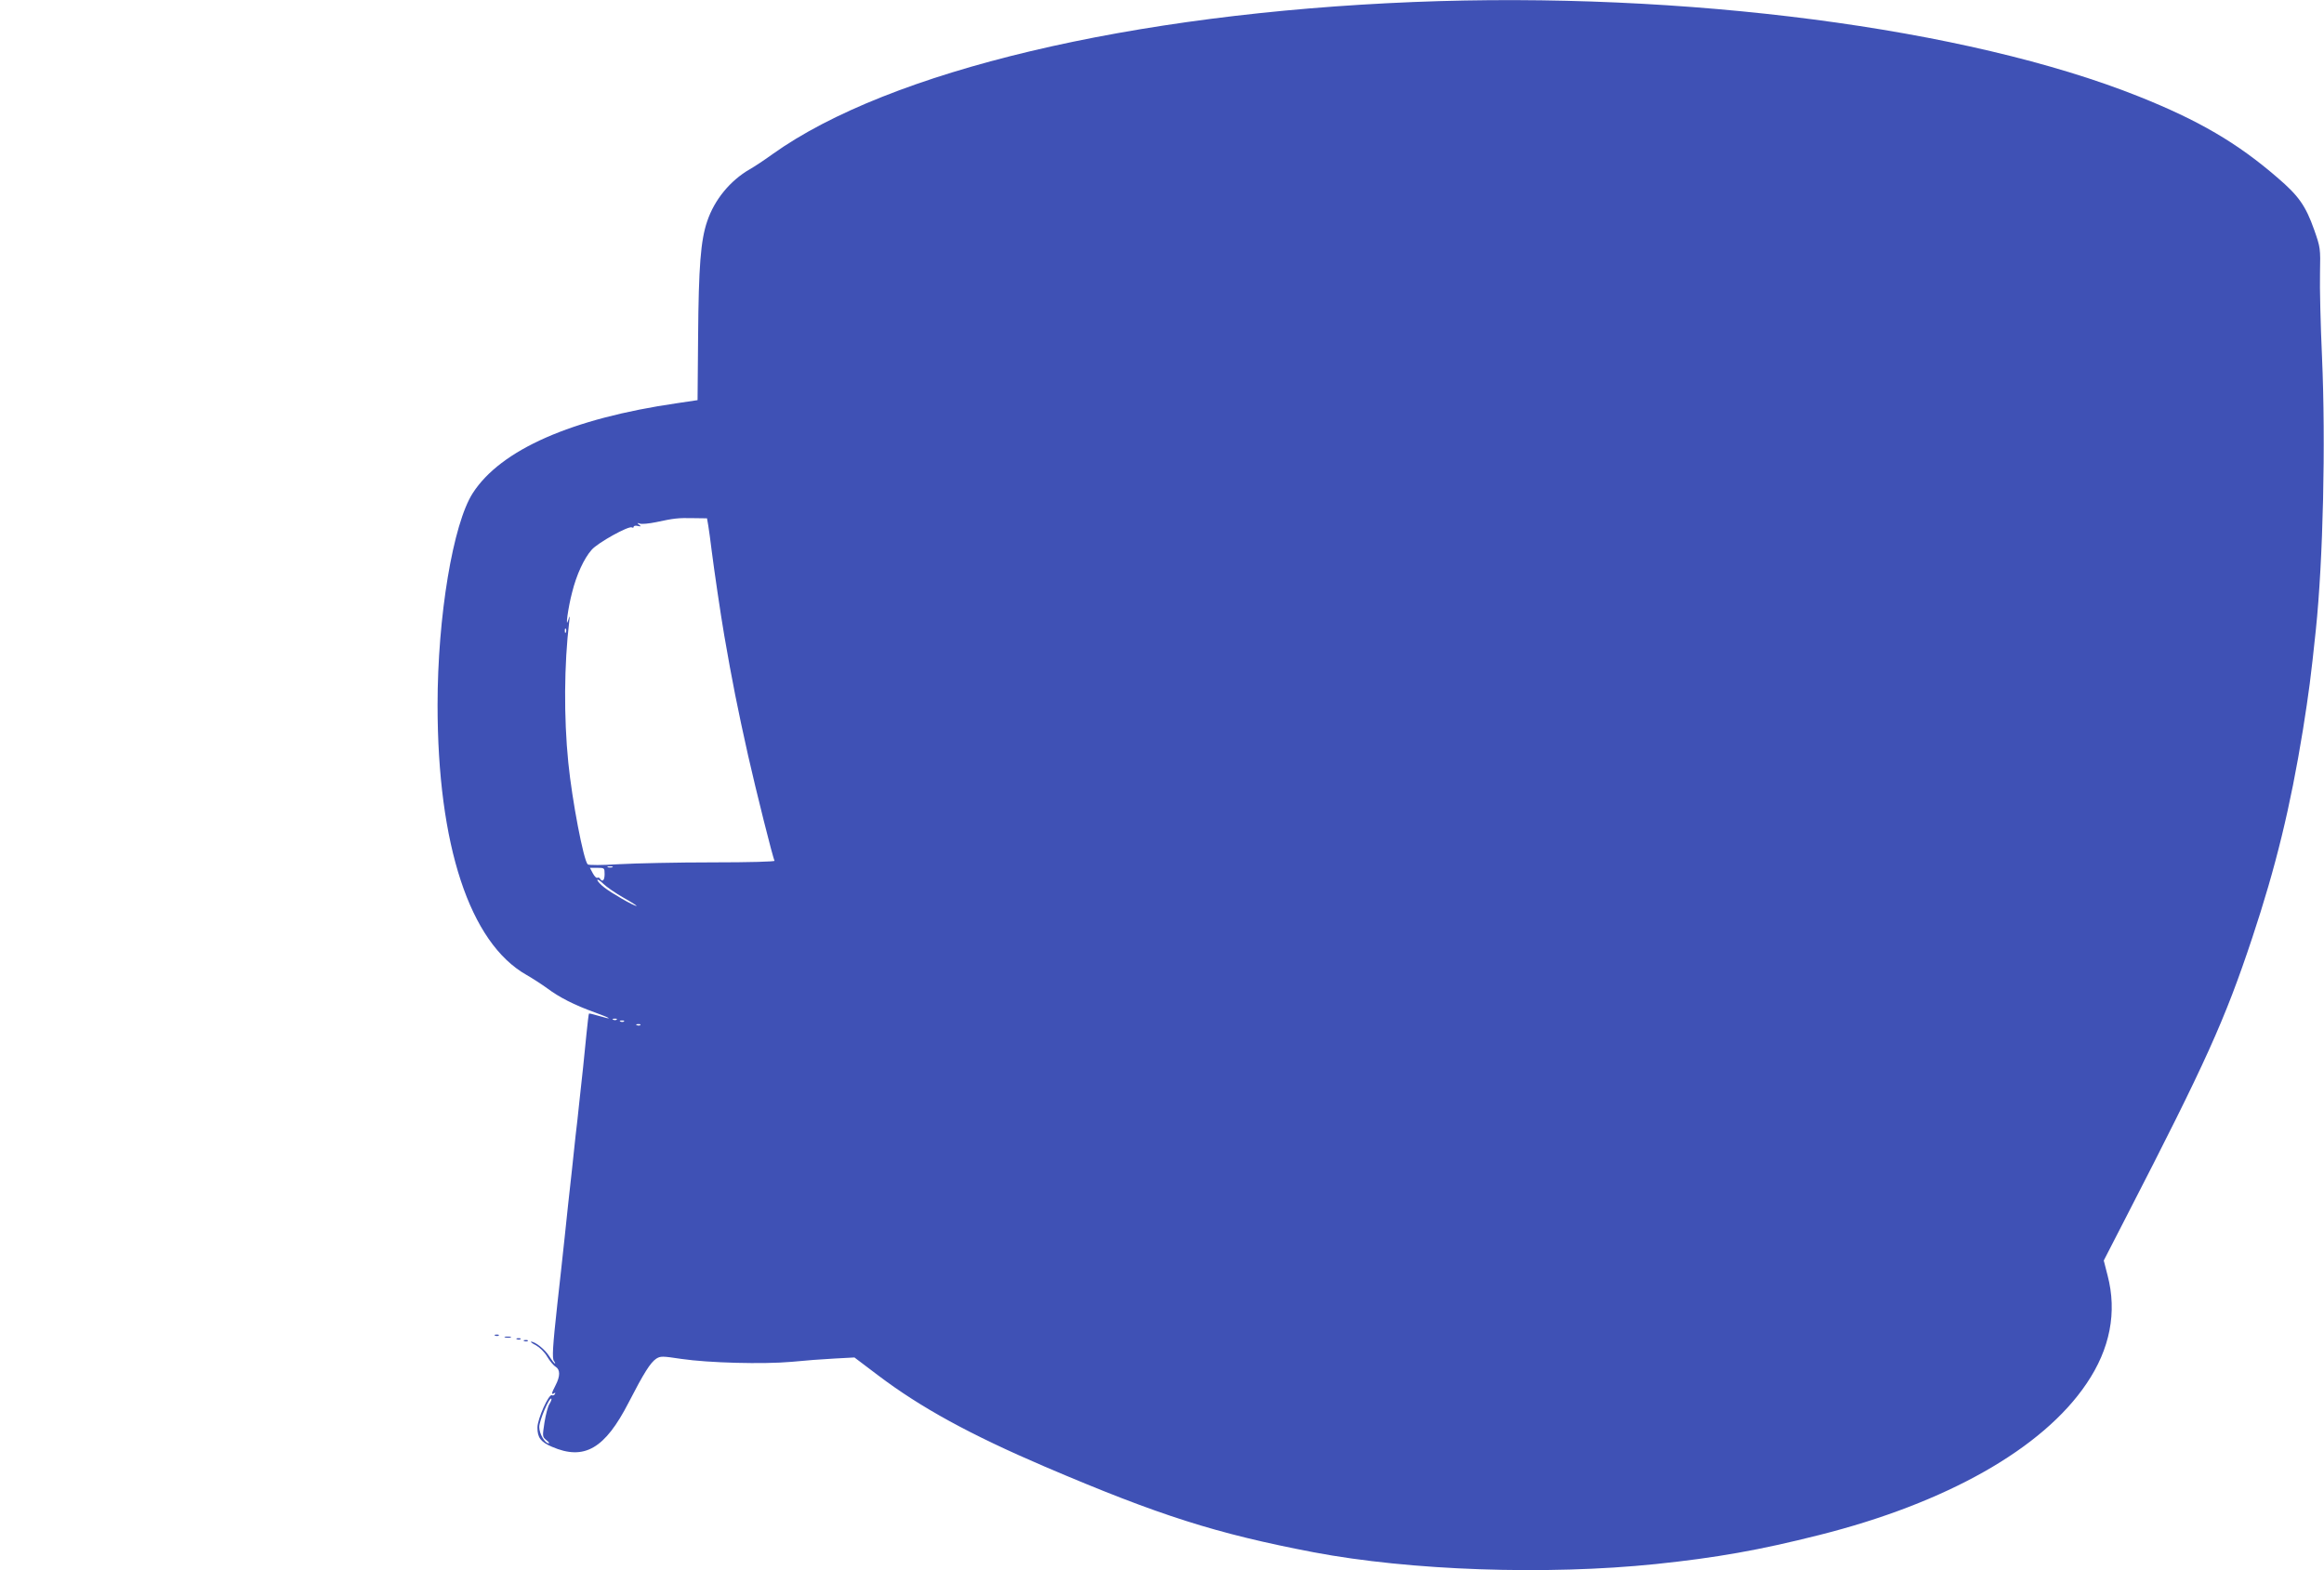<?xml version="1.0" standalone="no"?>
<!DOCTYPE svg PUBLIC "-//W3C//DTD SVG 20010904//EN"
 "http://www.w3.org/TR/2001/REC-SVG-20010904/DTD/svg10.dtd">
<svg version="1.0" xmlns="http://www.w3.org/2000/svg"
 width="1280pt" height="865pt" viewBox="0 0 1280 865"
 preserveAspectRatio="xMidYMid meet">
<g transform="translate(0,865) scale(0.1,-0.1)"
fill="#3f51b5" stroke="none">
<path d="M7787 8639 c-1558 -63 -2889 -379 -3532 -838 -44 -32 -100 -69 -125
-83 -109 -63 -195 -168 -235 -287 -36 -105 -47 -250 -50 -631 l-3 -354 -114
-17 c-579 -84 -970 -256 -1124 -495 -109 -169 -194 -679 -194 -1167 0 -772
177 -1310 490 -1487 33 -19 84 -52 113 -73 68 -51 151 -93 262 -133 94 -34
105 -44 21 -19 -27 8 -51 14 -52 12 -2 -2 -8 -53 -14 -113 -12 -121 -24 -242
-40 -381 -5 -51 -14 -132 -20 -180 -5 -49 -14 -133 -20 -188 -6 -55 -15 -140
-21 -190 -5 -49 -14 -130 -19 -180 -5 -49 -14 -133 -20 -185 -6 -52 -15 -133
-20 -180 -26 -237 -30 -303 -19 -316 6 -8 9 -14 5 -14 -3 0 -17 18 -31 40 -24
38 -77 80 -100 80 -5 -1 7 -10 27 -20 21 -12 48 -38 62 -63 14 -23 34 -48 46
-55 26 -16 26 -52 0 -102 -23 -45 -25 -54 -8 -44 7 4 8 3 4 -5 -4 -6 -11 -9
-16 -6 -17 10 -80 -131 -80 -178 0 -56 18 -79 80 -106 178 -77 292 -11 423
245 84 163 119 218 151 240 24 15 33 15 139 -1 150 -22 450 -30 607 -16 69 7
175 15 235 18 l111 6 131 -99 c234 -177 506 -326 919 -503 630 -269 941 -368
1479 -471 533 -101 1282 -127 1884 -65 336 35 572 77 901 160 700 176 1231
476 1472 834 130 191 169 394 116 596 l-21 82 128 249 c434 843 539 1075 690
1529 129 388 210 720 279 1145 33 209 43 284 71 550 40 385 55 1026 34 1505
-8 176 -13 383 -11 460 3 138 2 142 -32 239 -47 133 -86 188 -203 288 -221
191 -433 315 -764 447 -945 377 -2502 580 -3992 520z m-3886 -2884 c4 -22 12
-85 19 -140 12 -96 49 -349 69 -465 43 -249 74 -405 131 -660 44 -195 137
-567 146 -581 3 -5 -136 -9 -343 -9 -191 0 -422 -5 -512 -10 -94 -6 -169 -6
-174 -1 -23 23 -86 351 -107 561 -25 248 -23 542 5 775 4 36 3 37 -5 10 -18
-57 -1 69 21 152 24 97 66 188 108 235 34 39 204 133 221 123 6 -3 10 -2 10 3
0 6 10 8 23 5 18 -4 20 -3 7 7 -13 10 -12 11 4 6 11 -4 51 0 90 8 98 21 120
24 206 22 l74 -1 7 -40z m-784 -587 c-3 -8 -6 -5 -6 6 -1 11 2 17 5 13 3 -3 4
-12 1 -19z m256 -1295 c-7 -2 -19 -2 -25 0 -7 3 -2 5 12 5 14 0 19 -2 13 -5z
m-43 -38 c0 -34 -12 -46 -25 -25 -4 6 -10 8 -15 5 -5 -3 -16 8 -25 25 l-16 30
41 0 c39 0 40 -1 40 -35z m105 -130 c44 -25 75 -45 71 -45 -16 0 -139 71 -178
102 -21 16 -38 35 -38 41 0 6 15 -3 33 -21 17 -17 68 -52 112 -77z m-38 -671
c-3 -3 -12 -4 -19 -1 -8 3 -5 6 6 6 11 1 17 -2 13 -5z m40 -10 c-3 -3 -12 -4
-19 -1 -8 3 -5 6 6 6 11 1 17 -2 13 -5z m90 -20 c-3 -3 -12 -4 -19 -1 -8 3 -5
6 6 6 11 1 17 -2 13 -5z m-500 -2086 c-9 -12 -21 -59 -28 -102 -12 -78 -12
-80 10 -98 13 -10 19 -18 13 -18 -21 0 -52 53 -52 90 0 35 56 167 67 156 2 -2
-2 -15 -10 -28z"/>
<path d="M2728 1293 c7 -3 16 -2 19 1 4 3 -2 6 -13 5 -11 0 -14 -3 -6 -6z"/>
<path d="M2783 1283 c9 -2 23 -2 30 0 6 3 -1 5 -18 5 -16 0 -22 -2 -12 -5z"/>
<path d="M2848 1273 c7 -3 16 -2 19 1 4 3 -2 6 -13 5 -11 0 -14 -3 -6 -6z"/>
<path d="M2888 1263 c7 -3 16 -2 19 1 4 3 -2 6 -13 5 -11 0 -14 -3 -6 -6z"/>
</g>
</svg>
